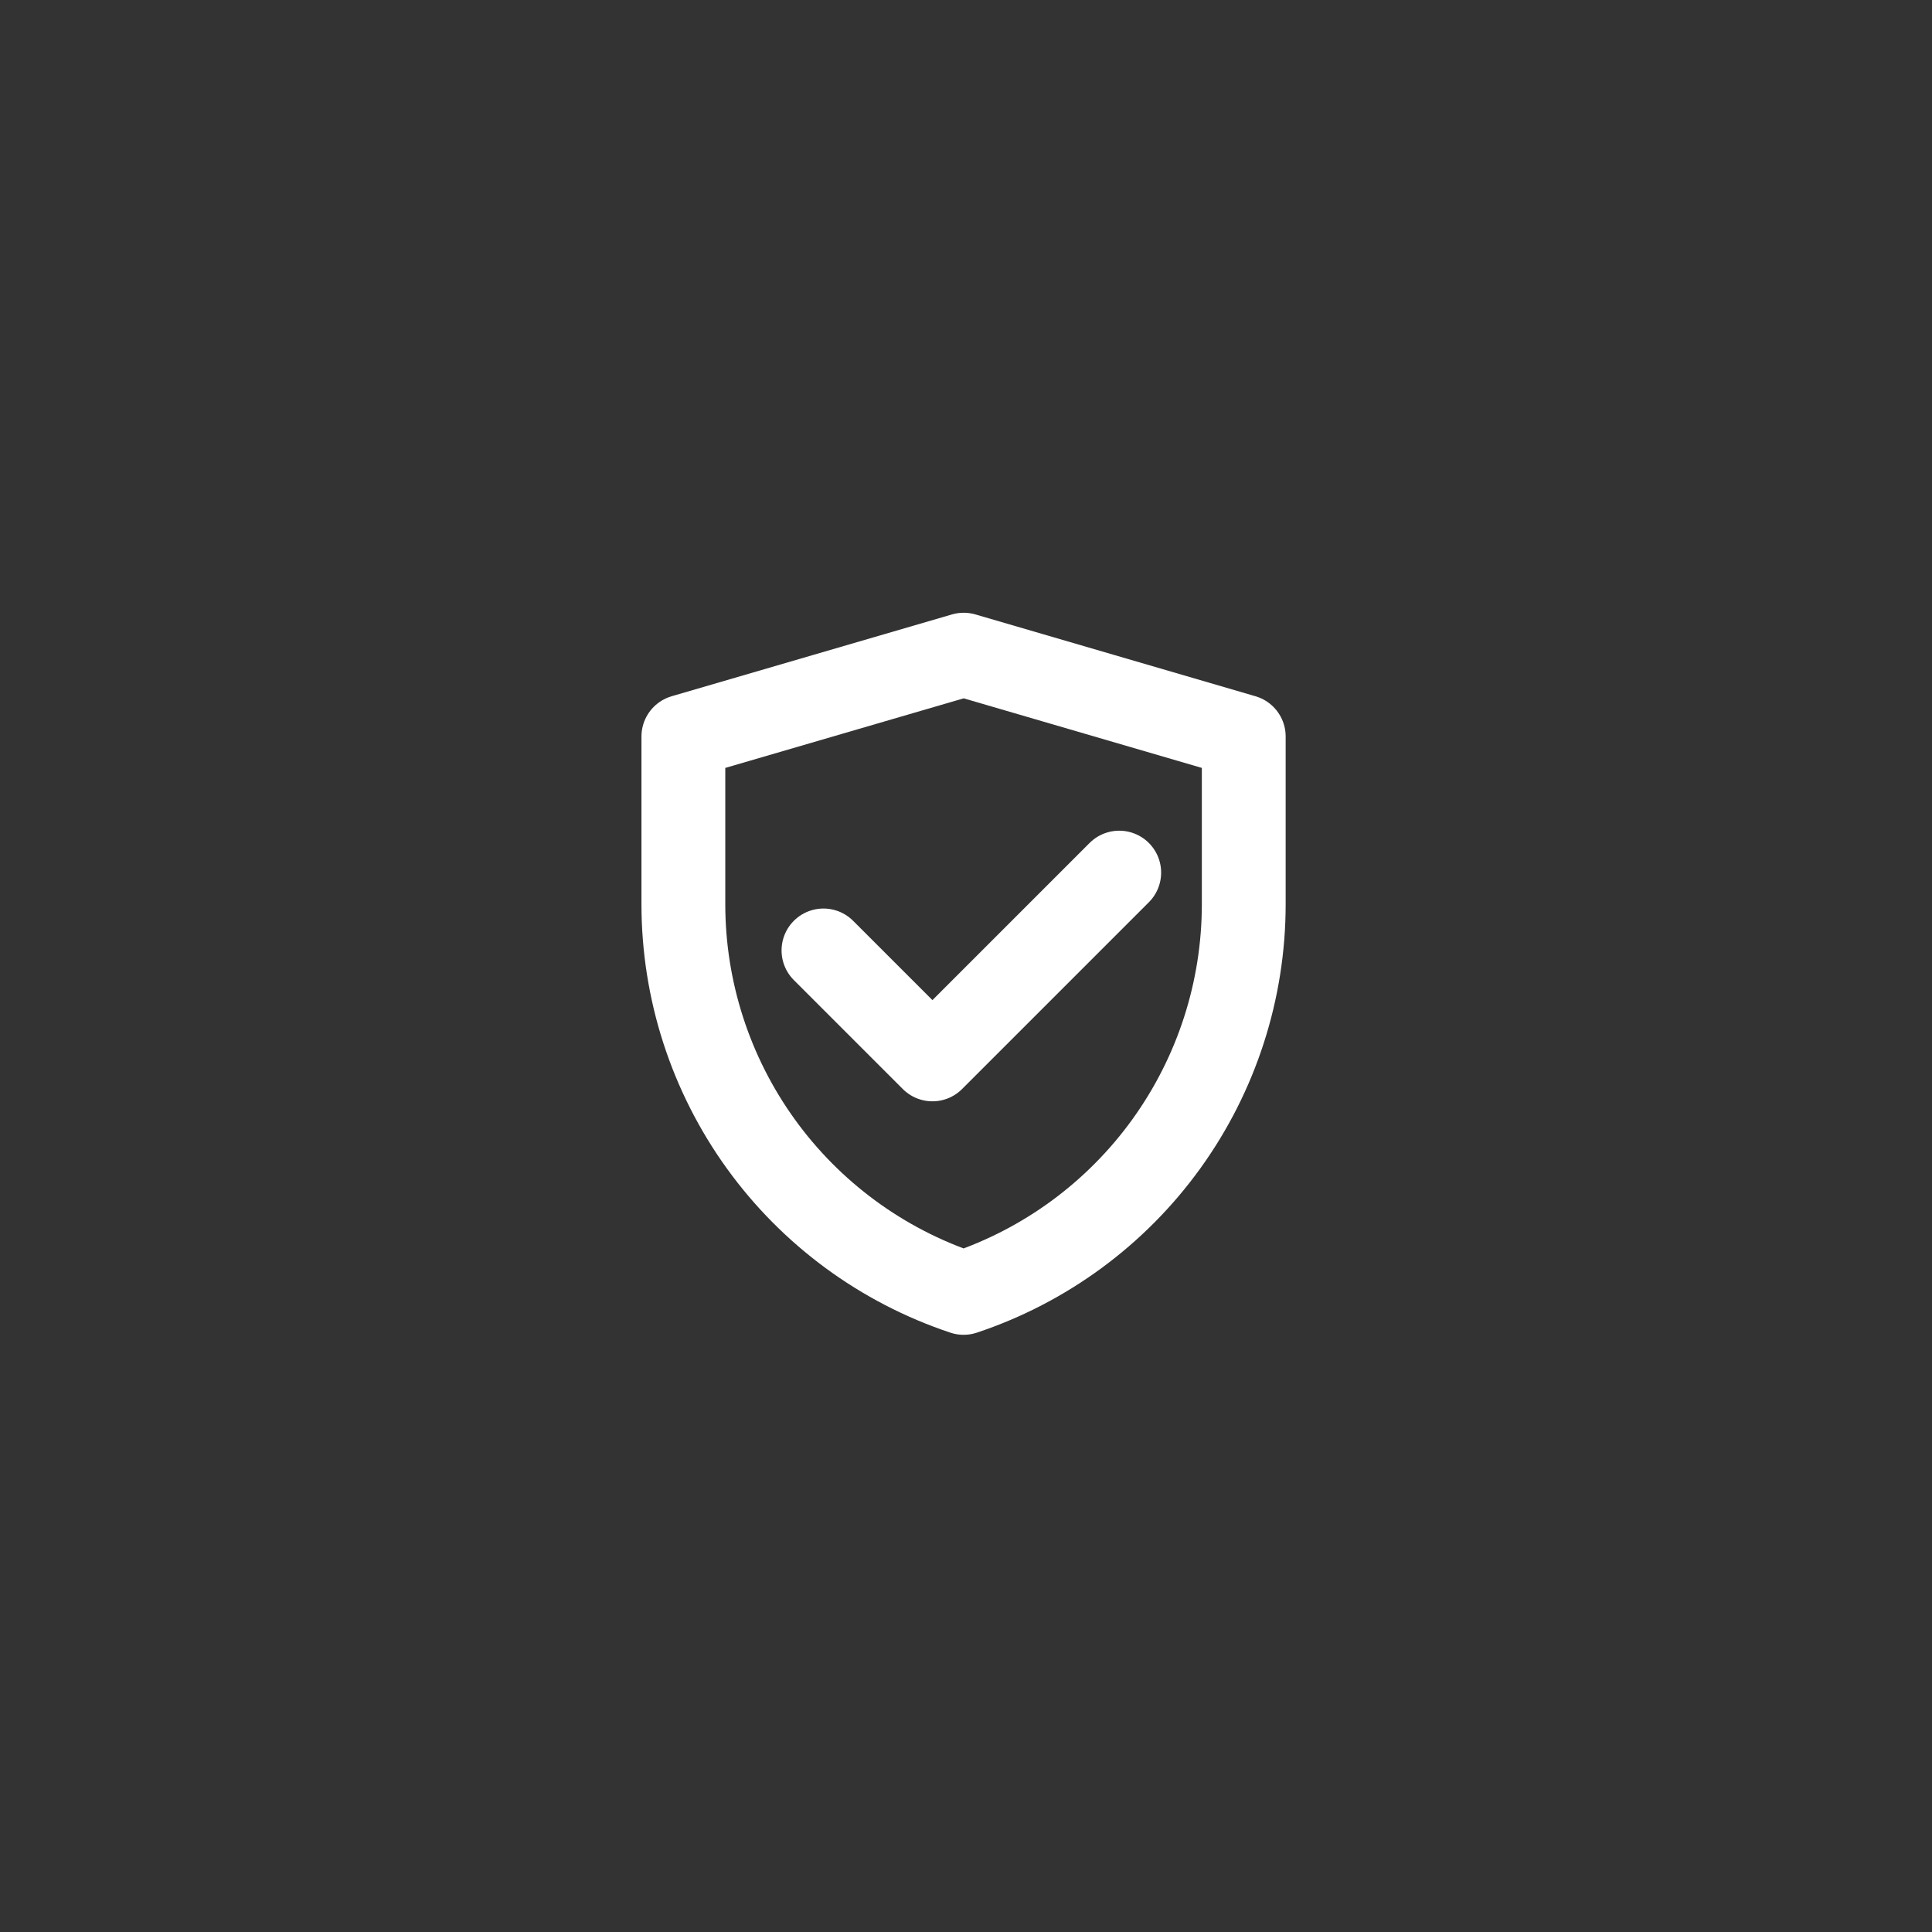 <svg width="181" height="181" viewBox="0 0 181 181" fill="none" xmlns="http://www.w3.org/2000/svg">
<rect x="0" y="0" width="181" height="181" fill="#333333" stroke="none"/>
<g clip-path="url(#clip0_12085_529)">
<path d="M64.022 68.998L90.285 61.333L116.521 68.998V84.716C116.52 92.772 113.985 100.622 109.275 107.157C104.564 113.691 97.918 118.578 90.276 121.125C82.631 118.579 75.982 113.692 71.269 107.156C66.557 100.62 64.022 92.766 64.022 84.709V68.998Z" stroke="white" stroke-width="7.853" stroke-linejoin="round"/>
<path d="M77.147 89.042L87.355 99.25L104.855 81.75" stroke="white" stroke-width="7.853" stroke-linecap="round" stroke-linejoin="round"/>
</g>
<defs>
<clipPath id="clip0_12085_529">
<rect width="70" height="70" fill="white" transform="translate(55.272 55.5)"/>
</clipPath>
</defs>
</svg>

